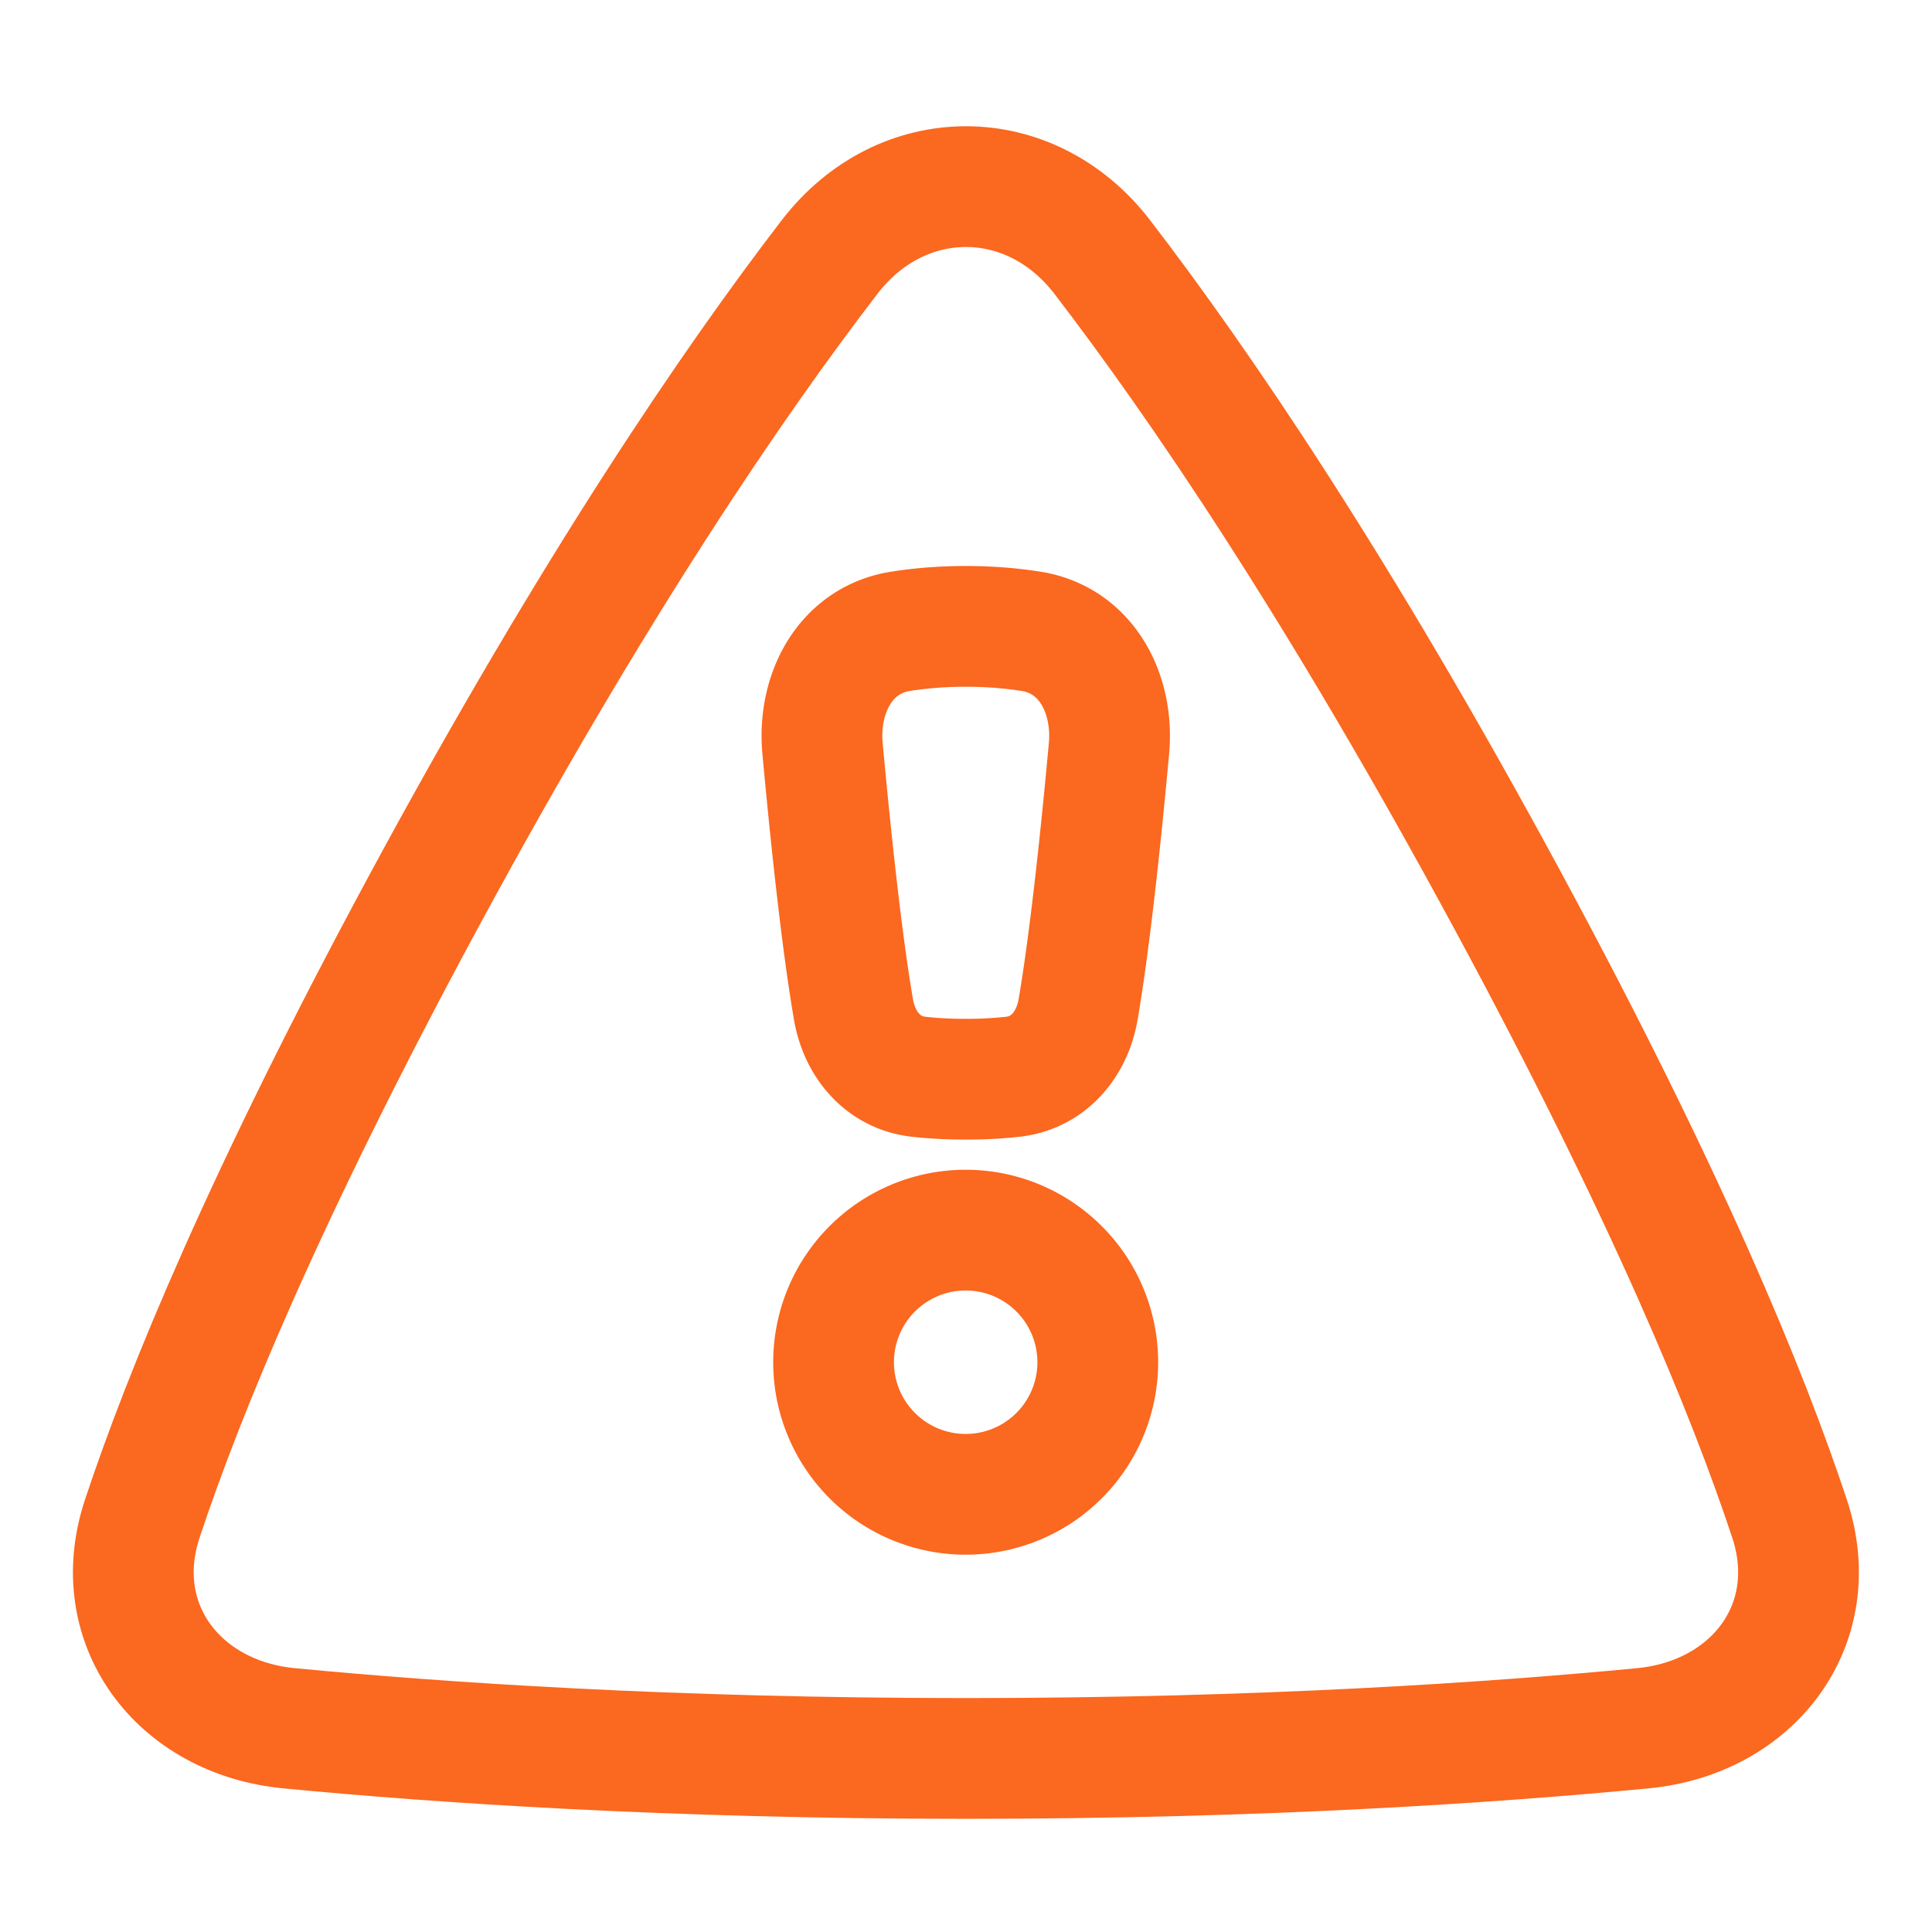 <svg xmlns="http://www.w3.org/2000/svg" width="24" height="24" fill="none"><path stroke="#FB681F" stroke-width="1.5" d="M3.59 21.469c-1.373-.132-2.256-1.293-1.823-2.602.52-1.568 1.53-4.027 3.494-7.665 2.115-3.917 3.86-6.468 5.045-8.01.896-1.165 2.49-1.165 3.386 0 1.184 1.542 2.93 4.093 5.045 8.01 1.965 3.638 2.975 6.097 3.494 7.665.433 1.309-.45 2.47-1.822 2.602-1.853.178-4.73.375-8.41.375-3.68 0-6.557-.197-8.41-.375Z"/><path stroke="#FB681F" stroke-linejoin="round" stroke-width="1.5" d="M10.218 9.299c-.063-.687.284-1.347.966-1.456.232-.037.504-.062.813-.062.31 0 .581.025.814.062.681.109 1.028.769.965 1.456-.088.966-.23 2.346-.383 3.24-.075.435-.365.784-.803.836a5.094 5.094 0 0 1-.593.031 5.12 5.12 0 0 1-.593-.031c-.437-.052-.728-.401-.802-.836-.154-.894-.295-2.274-.384-3.24Zm.137 7.623a1.64 1.64 0 1 0 3.282 0 1.64 1.64 0 0 0-3.282 0Z"/></svg>